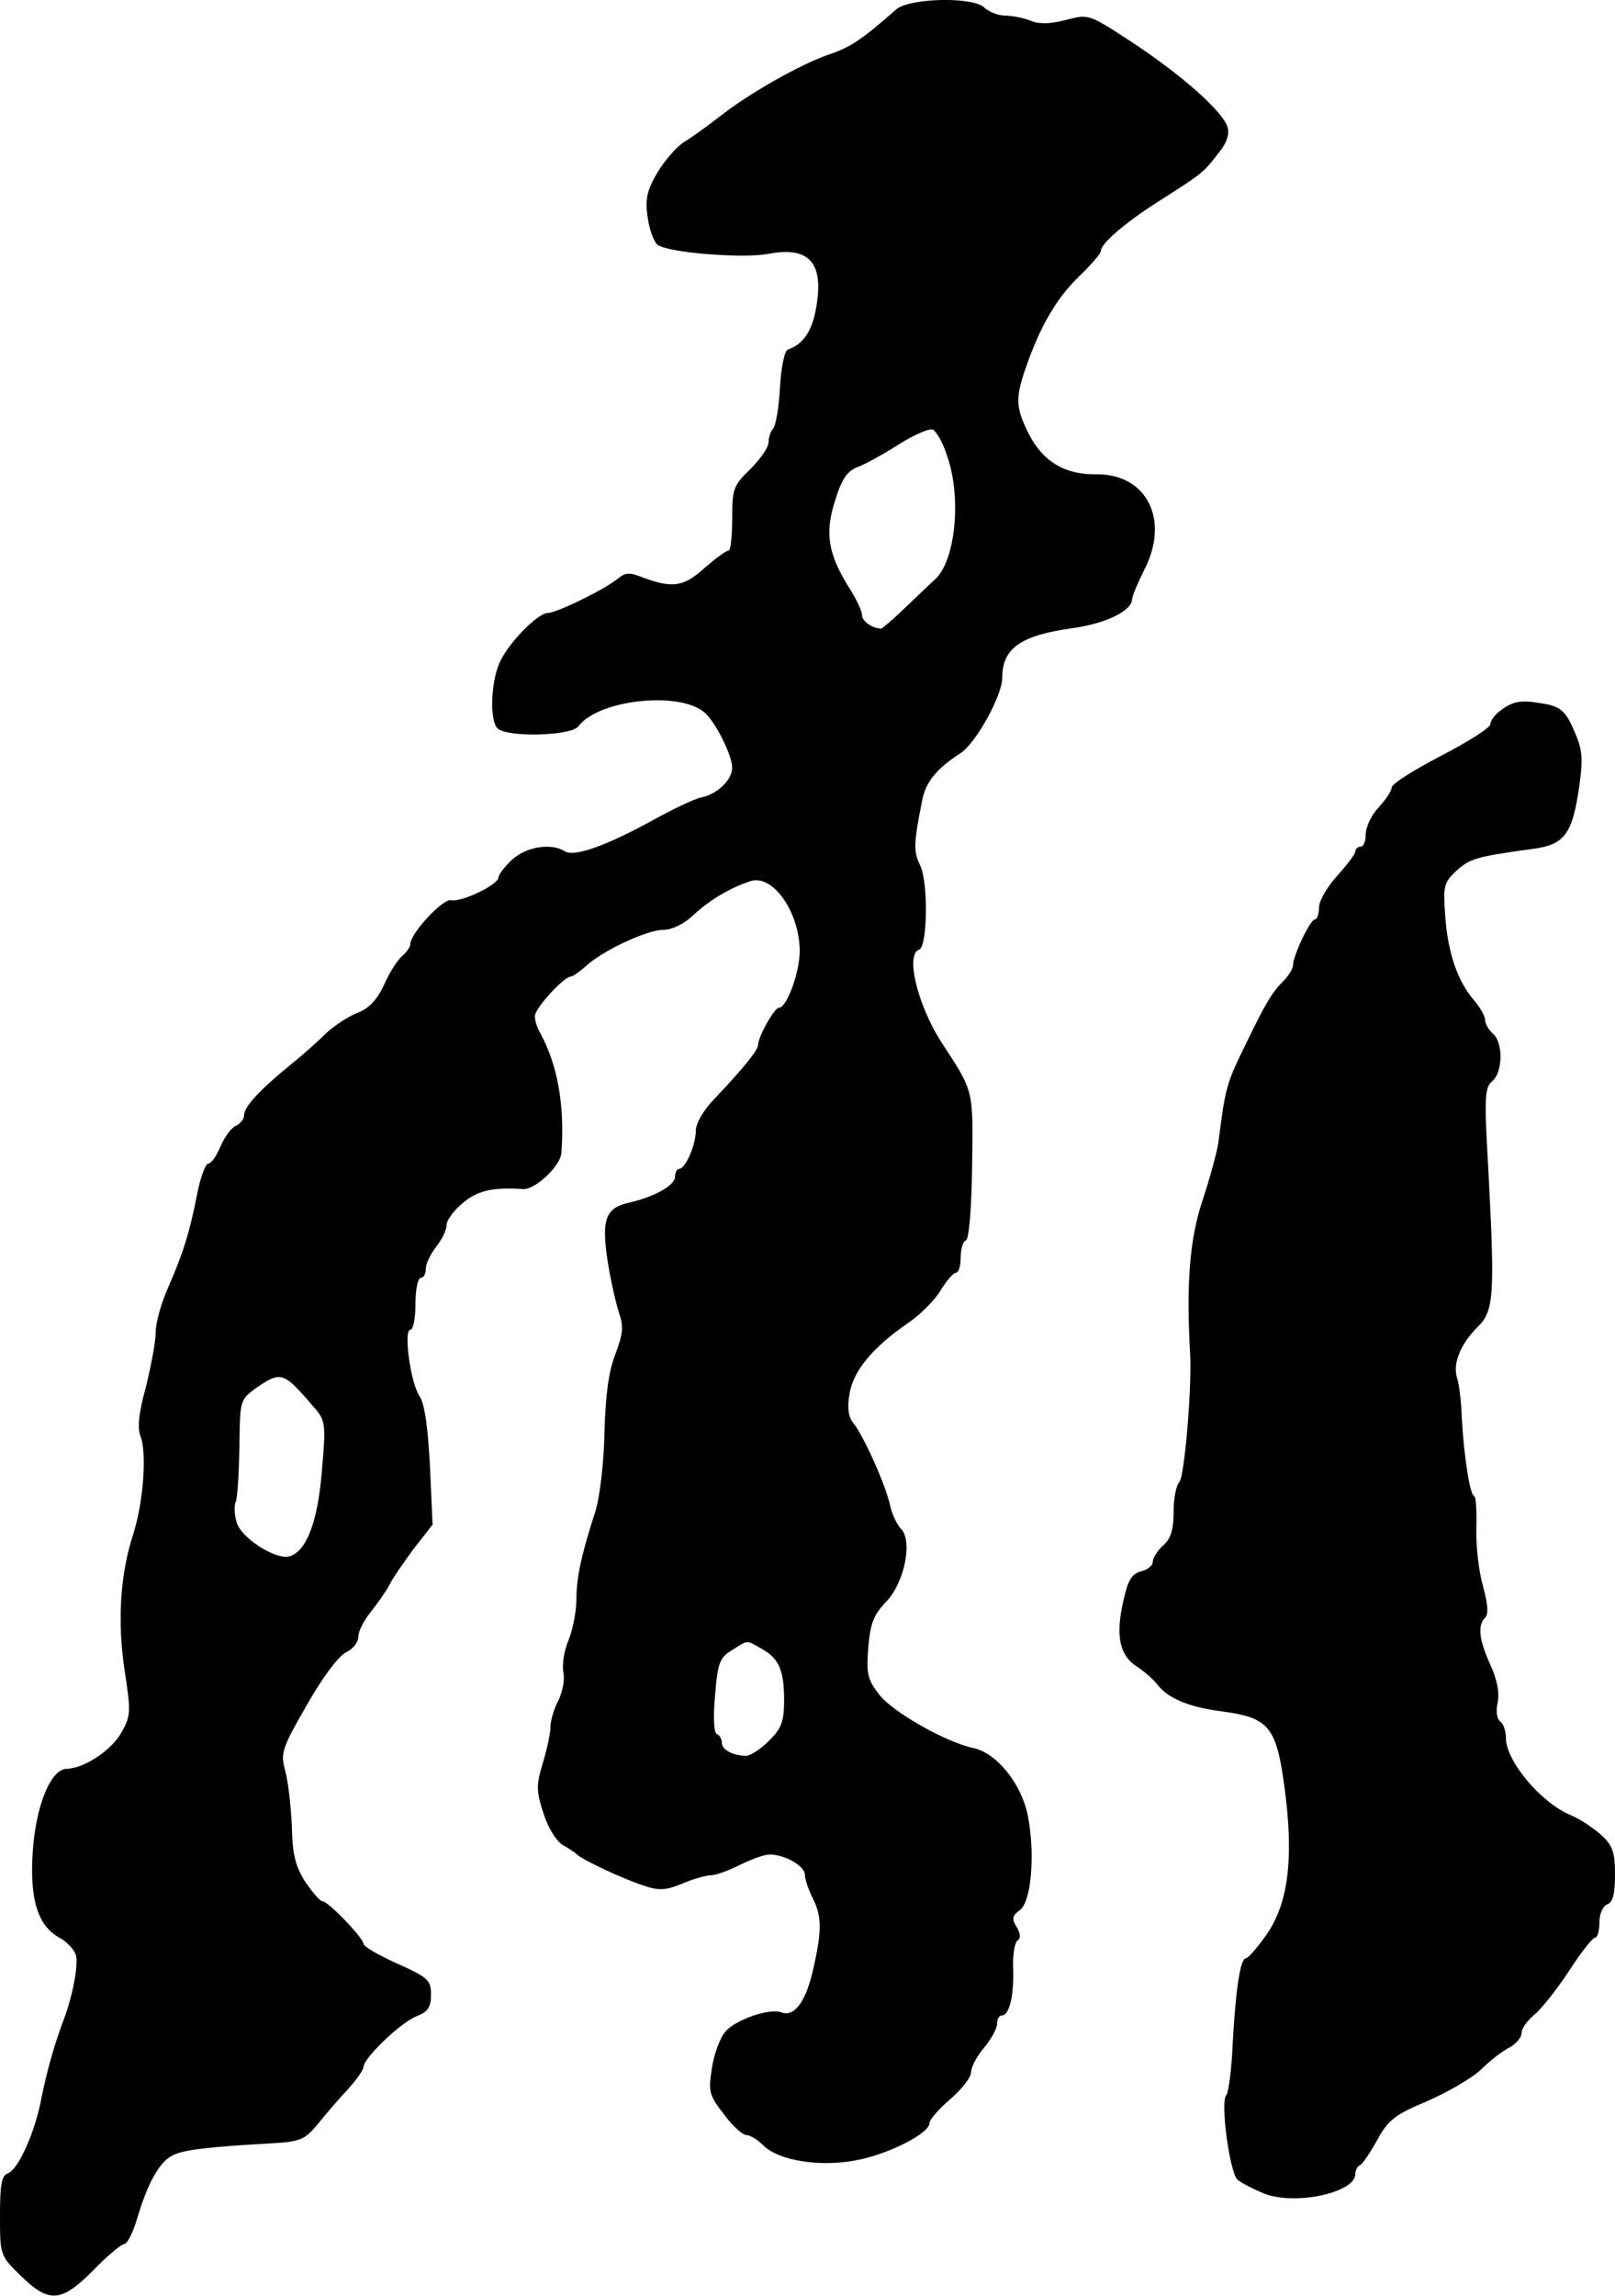 <?xml version="1.0" standalone="no"?>
<!DOCTYPE svg PUBLIC "-//W3C//DTD SVG 20010904//EN"
 "http://www.w3.org/TR/2001/REC-SVG-20010904/DTD/svg10.dtd">
<svg version="1.0" xmlns="http://www.w3.org/2000/svg"
 width="311pt" height="442pt" viewBox="0 0 311 442"
 preserveAspectRatio="xMidYMid meet">
<g transform="translate(0,442) scale(0.1,-0.1)"
fill="#000000" stroke="none">
<path d="M1726 4402 c-66 -58 -88 -73 -130 -87 -55 -19 -154 -75 -211 -120
-22 -17 -52 -39 -67 -48 -15 -9 -38 -36 -52 -59 -20 -34 -24 -52 -19 -85 3
-24 12 -48 19 -54 18 -15 161 -27 212 -18 81 16 110 -17 93 -107 -8 -43 -25
-67 -54 -77 -6 -2 -13 -34 -15 -73 -2 -38 -8 -73 -13 -79 -5 -5 -9 -17 -9 -27
0 -9 -16 -32 -35 -51 -33 -32 -35 -38 -35 -96 0 -33 -3 -61 -7 -61 -5 0 -25
-15 -47 -34 -40 -36 -61 -39 -120 -17 -22 9 -32 9 -45 -2 -25 -21 -119 -67
-136 -67 -20 0 -79 -61 -94 -98 -16 -39 -18 -109 -3 -124 18 -18 142 -15 156
4 38 51 193 68 242 27 21 -17 54 -83 54 -107 0 -23 -29 -51 -59 -57 -12 -2
-54 -22 -94 -44 -89 -49 -151 -71 -169 -60 -26 17 -75 9 -102 -16 -14 -13 -26
-29 -26 -34 0 -14 -71 -48 -91 -44 -16 4 -79 -64 -79 -85 0 -5 -7 -15 -15 -22
-9 -7 -25 -32 -35 -55 -14 -30 -29 -46 -52 -55 -18 -7 -45 -25 -60 -39 -14
-14 -45 -42 -69 -61 -61 -50 -89 -81 -89 -97 0 -7 -7 -16 -15 -20 -9 -3 -22
-21 -30 -39 -8 -19 -18 -34 -24 -34 -5 0 -15 -26 -21 -57 -15 -77 -28 -117
-56 -181 -13 -29 -24 -67 -24 -85 0 -19 -9 -66 -19 -107 -14 -50 -17 -80 -10
-96 12 -33 5 -128 -15 -189 -25 -78 -30 -168 -16 -261 12 -77 12 -87 -5 -117
-18 -35 -72 -71 -106 -72 -31 0 -60 -70 -66 -160 -6 -92 10 -142 51 -165 14
-7 28 -22 32 -33 6 -18 -7 -85 -26 -132 -16 -44 -30 -93 -40 -143 -12 -65 -44
-138 -65 -146 -12 -4 -15 -22 -15 -81 0 -76 0 -77 40 -116 54 -53 78 -52 140
11 27 28 54 50 59 50 6 0 17 22 25 49 20 67 42 108 67 121 19 11 66 17 192 24
55 3 64 7 89 37 15 19 41 49 58 67 16 18 30 37 30 43 0 17 73 87 103 98 21 8
27 17 27 41 0 28 -5 33 -65 60 -36 16 -65 33 -65 38 0 11 -68 82 -79 82 -5 0
-19 17 -33 37 -19 30 -25 53 -26 108 -2 39 -7 86 -13 107 -9 33 -6 43 42 126
30 53 61 94 75 101 13 6 24 19 24 30 0 11 11 32 24 48 12 15 29 39 36 52 6 13
28 44 47 70 l36 46 -5 112 c-4 75 -10 120 -20 135 -18 27 -31 128 -18 128 6 0
10 23 10 50 0 28 5 50 10 50 6 0 10 8 10 18 0 9 9 28 20 42 11 14 20 32 20 42
0 9 14 28 31 42 28 24 58 31 116 27 23 -2 72 44 74 69 7 90 -7 170 -41 232 -6
10 -10 24 -10 32 0 15 56 76 69 76 4 0 16 9 28 19 31 30 119 71 150 71 17 0
40 11 59 29 31 29 72 53 110 65 43 13 94 -61 94 -135 0 -41 -25 -109 -40 -109
-9 0 -40 -56 -40 -71 0 -10 -28 -45 -82 -102 -22 -22 -38 -49 -38 -63 0 -28
-20 -74 -32 -74 -4 0 -8 -7 -8 -15 0 -17 -40 -39 -88 -50 -46 -10 -54 -32 -42
-112 6 -38 16 -82 22 -100 9 -26 8 -40 -7 -80 -13 -33 -19 -79 -21 -151 -1
-58 -9 -123 -17 -150 -27 -83 -37 -128 -37 -171 0 -23 -7 -58 -15 -78 -9 -21
-13 -49 -10 -63 3 -14 -2 -38 -10 -54 -8 -15 -15 -38 -15 -51 0 -12 -7 -44
-15 -70 -13 -43 -12 -54 2 -97 9 -28 25 -53 37 -60 11 -6 23 -14 26 -17 7 -9
89 -48 130 -61 29 -10 42 -9 74 4 21 9 46 16 55 16 9 0 34 9 56 20 22 11 47
20 57 20 29 0 68 -22 68 -39 0 -9 7 -29 15 -45 18 -35 18 -64 0 -141 -14 -60
-36 -88 -60 -79 -22 9 -89 -14 -108 -37 -10 -11 -22 -43 -26 -70 -7 -45 -6
-52 23 -89 16 -22 36 -40 43 -40 7 0 22 -9 33 -20 29 -29 107 -42 177 -29 62
11 143 52 143 72 0 7 18 27 40 46 22 19 40 42 40 52 0 9 11 31 25 47 14 17 25
37 25 46 0 9 4 16 9 16 15 0 24 40 22 92 -1 26 3 49 9 53 6 4 5 13 -2 25 -10
16 -9 22 6 33 22 16 30 108 15 183 -12 60 -60 120 -105 129 -52 11 -155 69
-181 103 -22 28 -25 40 -21 90 4 47 10 63 35 89 35 37 51 117 28 140 -7 7 -17
27 -21 45 -8 39 -52 136 -71 159 -9 11 -12 29 -7 56 7 44 45 90 114 137 23 16
51 44 62 63 11 18 24 33 29 33 5 0 9 13 9 29 0 16 4 31 10 33 6 2 11 62 12
143 2 150 4 142 -60 240 -45 71 -69 168 -42 177 16 5 18 129 2 162 -13 27 -13
41 4 126 7 35 28 61 75 91 29 20 79 110 79 144 0 57 35 82 137 96 63 9 112 33
113 55 0 6 11 32 24 58 49 96 4 184 -93 183 -61 -1 -103 25 -130 78 -25 50
-26 68 -6 126 28 81 59 134 102 176 24 23 43 45 43 50 0 15 51 58 120 101 75
48 78 50 107 88 15 18 21 36 17 49 -8 29 -86 99 -183 163 -84 55 -84 55 -127
44 -30 -8 -52 -9 -69 -2 -15 6 -37 10 -50 10 -13 0 -30 7 -39 15 -21 22 -144
19 -170 -3z m98 -860 c28 -80 16 -201 -23 -237 -9 -8 -35 -33 -58 -55 -23 -22
-44 -40 -46 -40 -17 0 -37 14 -37 26 0 8 -12 33 -27 56 -38 62 -45 102 -25
164 12 40 23 56 41 64 15 5 51 25 81 44 30 19 60 32 66 29 7 -3 20 -25 28 -51z
m-1263 -1784 c8 -7 26 -26 40 -43 26 -29 27 -32 19 -125 -8 -99 -29 -155 -62
-166 -27 -8 -97 37 -103 68 -4 15 -4 32 -1 37 3 5 6 51 7 103 1 93 1 93 32
116 36 25 47 27 68 10z m902 -510 c36 -19 46 -40 47 -96 0 -46 -4 -58 -29 -83
-16 -16 -36 -29 -44 -29 -26 0 -47 12 -47 25 0 7 -4 15 -10 17 -5 2 -7 32 -3
74 5 63 9 73 32 87 32 20 28 20 54 5z"/>
<path d="M2892 3054 c-12 -8 -22 -21 -22 -28 0 -7 -43 -34 -95 -61 -52 -27
-95 -54 -95 -61 0 -6 -11 -23 -25 -38 -14 -15 -25 -38 -25 -52 0 -13 -4 -24
-10 -24 -5 0 -10 -4 -10 -9 0 -5 -16 -26 -35 -47 -19 -21 -35 -48 -35 -61 0
-13 -4 -23 -8 -23 -9 0 -42 -70 -42 -88 0 -7 -9 -21 -19 -31 -21 -21 -34 -42
-70 -117 -40 -81 -41 -86 -55 -195 -3 -19 -17 -70 -31 -112 -24 -73 -31 -158
-23 -297 3 -64 -11 -233 -21 -243 -6 -6 -11 -32 -11 -57 0 -34 -5 -52 -20 -65
-11 -10 -20 -24 -20 -31 0 -8 -10 -16 -23 -19 -18 -5 -25 -17 -34 -58 -15 -66
-7 -104 26 -125 14 -9 32 -25 39 -34 20 -27 61 -44 121 -52 98 -13 110 -28
127 -166 15 -126 3 -209 -39 -267 -17 -24 -34 -43 -38 -43 -10 0 -19 -55 -25
-160 -2 -52 -8 -99 -13 -104 -11 -14 7 -148 22 -162 7 -6 30 -18 52 -27 60
-23 175 2 175 38 0 7 4 15 9 17 4 1 19 23 33 48 21 39 34 49 96 75 39 17 86
44 104 61 18 18 43 37 56 43 12 7 22 19 22 27 0 9 11 24 24 35 13 10 43 48 67
84 23 36 46 65 51 65 4 0 8 13 8 29 0 16 6 31 15 35 11 4 15 20 15 57 0 43 -4
56 -27 77 -15 13 -41 31 -59 38 -57 24 -124 104 -124 148 0 14 -5 28 -11 32
-6 4 -9 19 -5 36 4 19 -1 45 -14 73 -22 49 -25 76 -10 91 7 7 5 26 -4 60 -8
27 -14 77 -13 112 1 34 -1 62 -4 62 -8 0 -20 76 -24 151 -1 30 -5 64 -9 76 -9
27 6 65 39 98 32 31 34 59 21 305 -8 138 -7 157 8 169 20 17 21 74 1 91 -8 7
-15 19 -15 26 0 8 -10 25 -22 39 -31 36 -50 91 -55 162 -4 57 -3 64 22 87 25
23 38 27 148 42 60 8 75 29 88 119 8 57 6 73 -10 109 -15 35 -25 44 -51 50
-48 9 -63 8 -88 -10z"/>
</g>
</svg>
